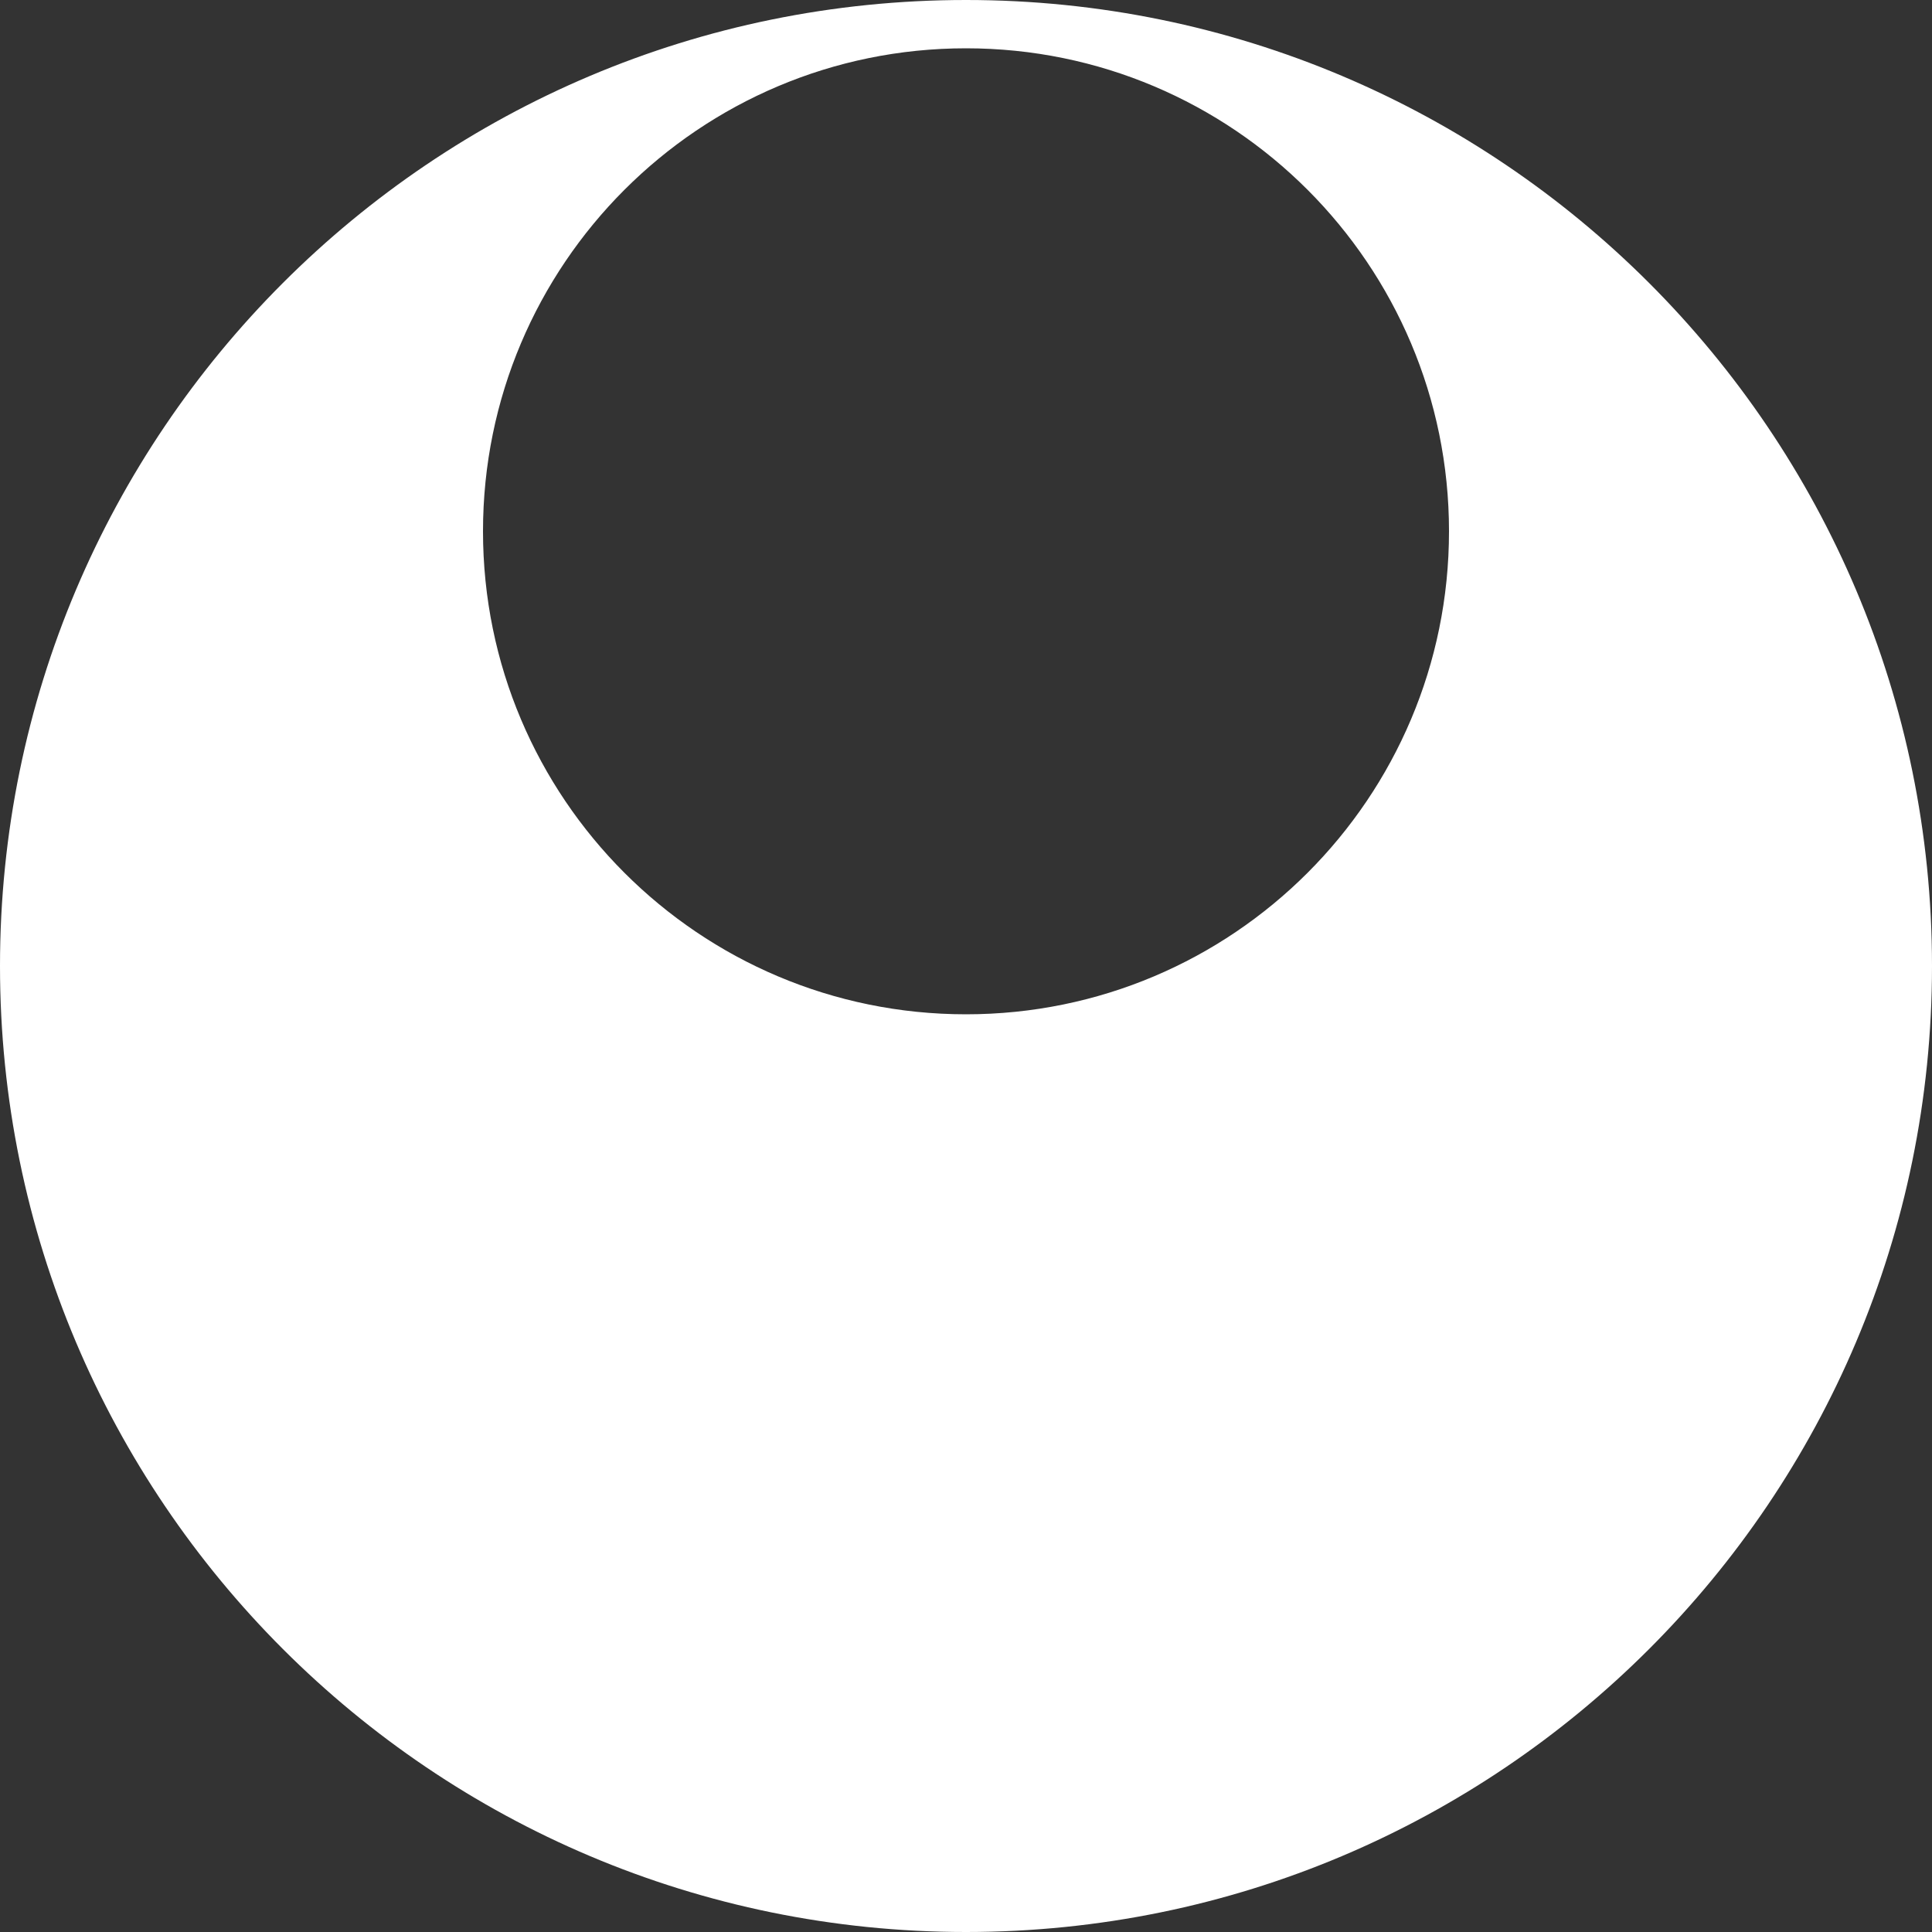<svg width="40" height="40" viewBox="0 0 40 40" fill="none" xmlns="http://www.w3.org/2000/svg">
<rect x="0" y="0" width="40" height="40" fill="#333333" stroke="none"/>
<path fill-rule="evenodd" clip-rule="evenodd" d="M20 40C31.046 40 40 31.046 40 20C40 8.954 31.046 0 20 0C8.954 0 0 8.954 0 20C0 31.046 8.954 40 20 40ZM20 21C25.523 21 30 16.523 30 11C30 5.477 25.523 1 20 1C14.477 1 10 5.477 10 11C10 16.523 14.477 21 20 21Z" fill="white"/>
</svg>
